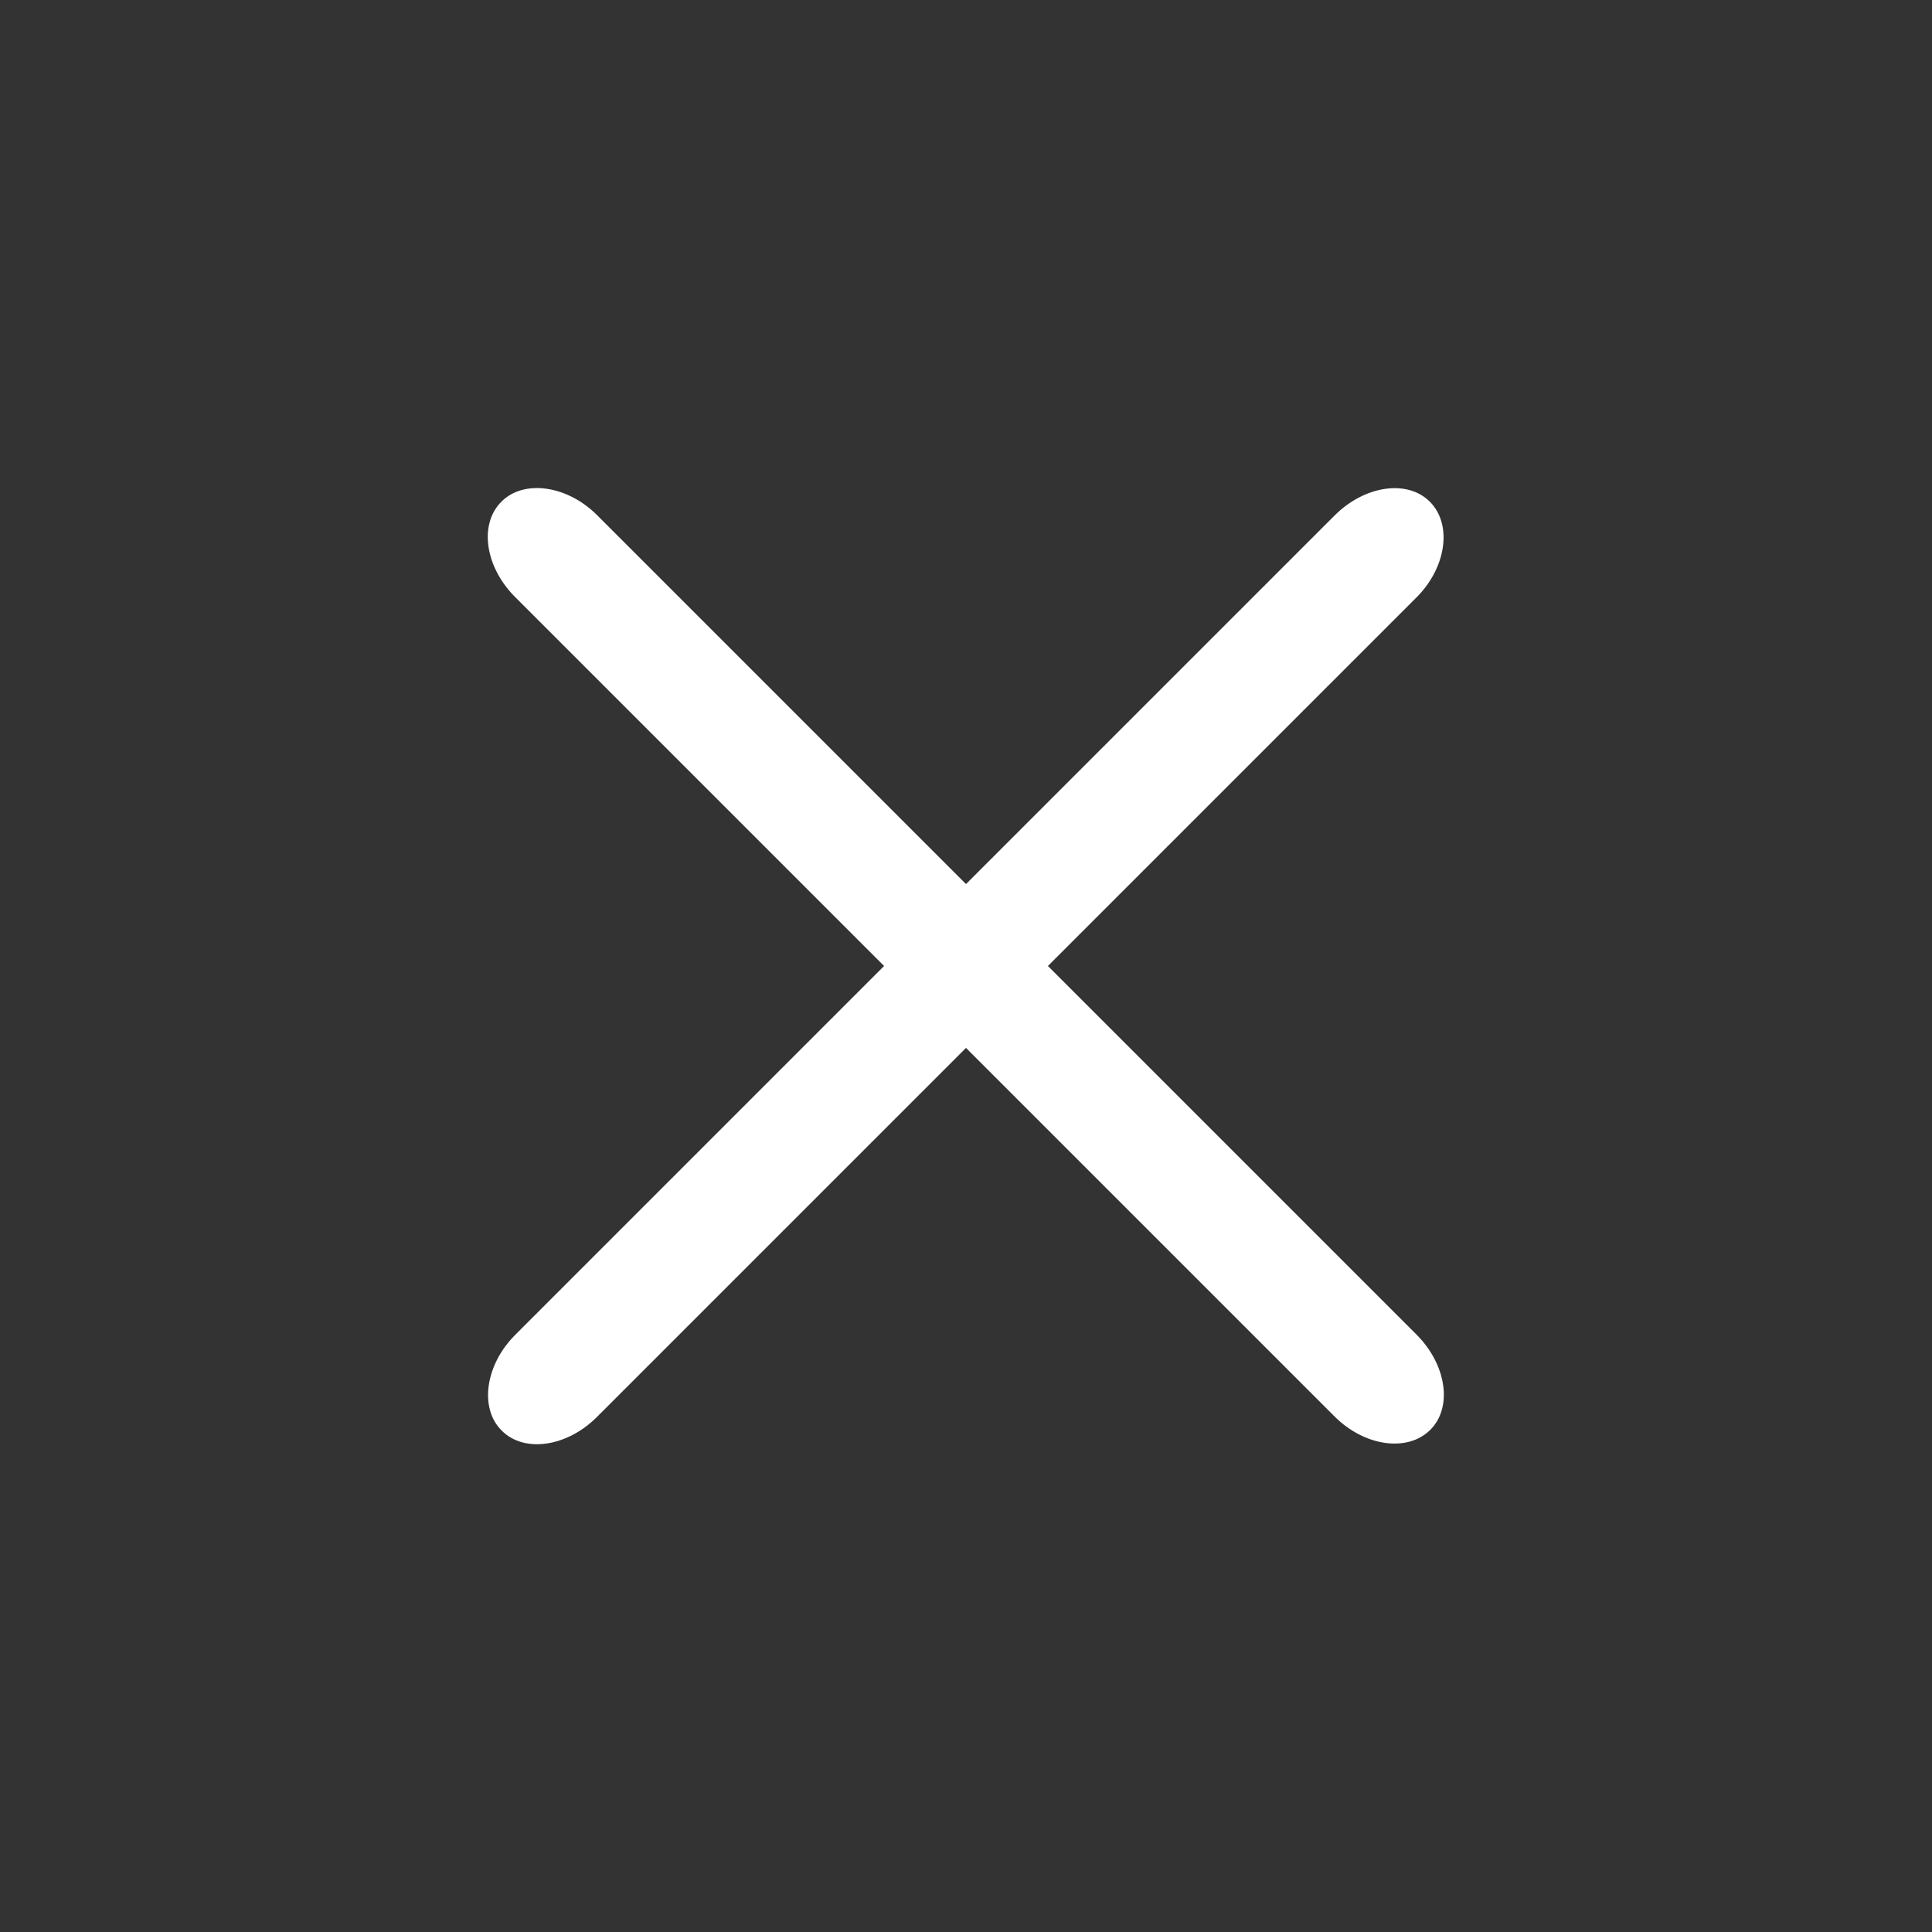 <?xml version="1.0" encoding="UTF-8"?>
<svg id="toggle-close" xmlns="http://www.w3.org/2000/svg" viewBox="0 0 50 50">
  <rect x="0" y="0" width="50" height="50" fill="#333333" stroke="none"/>
  <defs>
    <style>
      .cls-1 {
        fill: #fff;
      }
    </style>
  </defs>
  <g id="_2_사본" data-name="2 사본">
    <path class="cls-1" d="M12.98,12.98c.58-.58,1.7-.42,2.47.35l21.21,21.21c.78.78.94,1.89.35,2.47s-1.7.42-2.47-.35L13.33,15.45c-.78-.78-.94-1.89-.35-2.47Z"/>
  </g>
  <g id="_1_사본" data-name="1 사본">
    <path class="cls-1" d="M12.98,37.02c-.58-.58-.42-1.7.35-2.47l21.21-21.21c.78-.78,1.89-.94,2.47-.35s.42,1.7-.35,2.47l-21.21,21.21c-.78.78-1.89.94-2.47.35Z"/>
  </g>
</svg>
